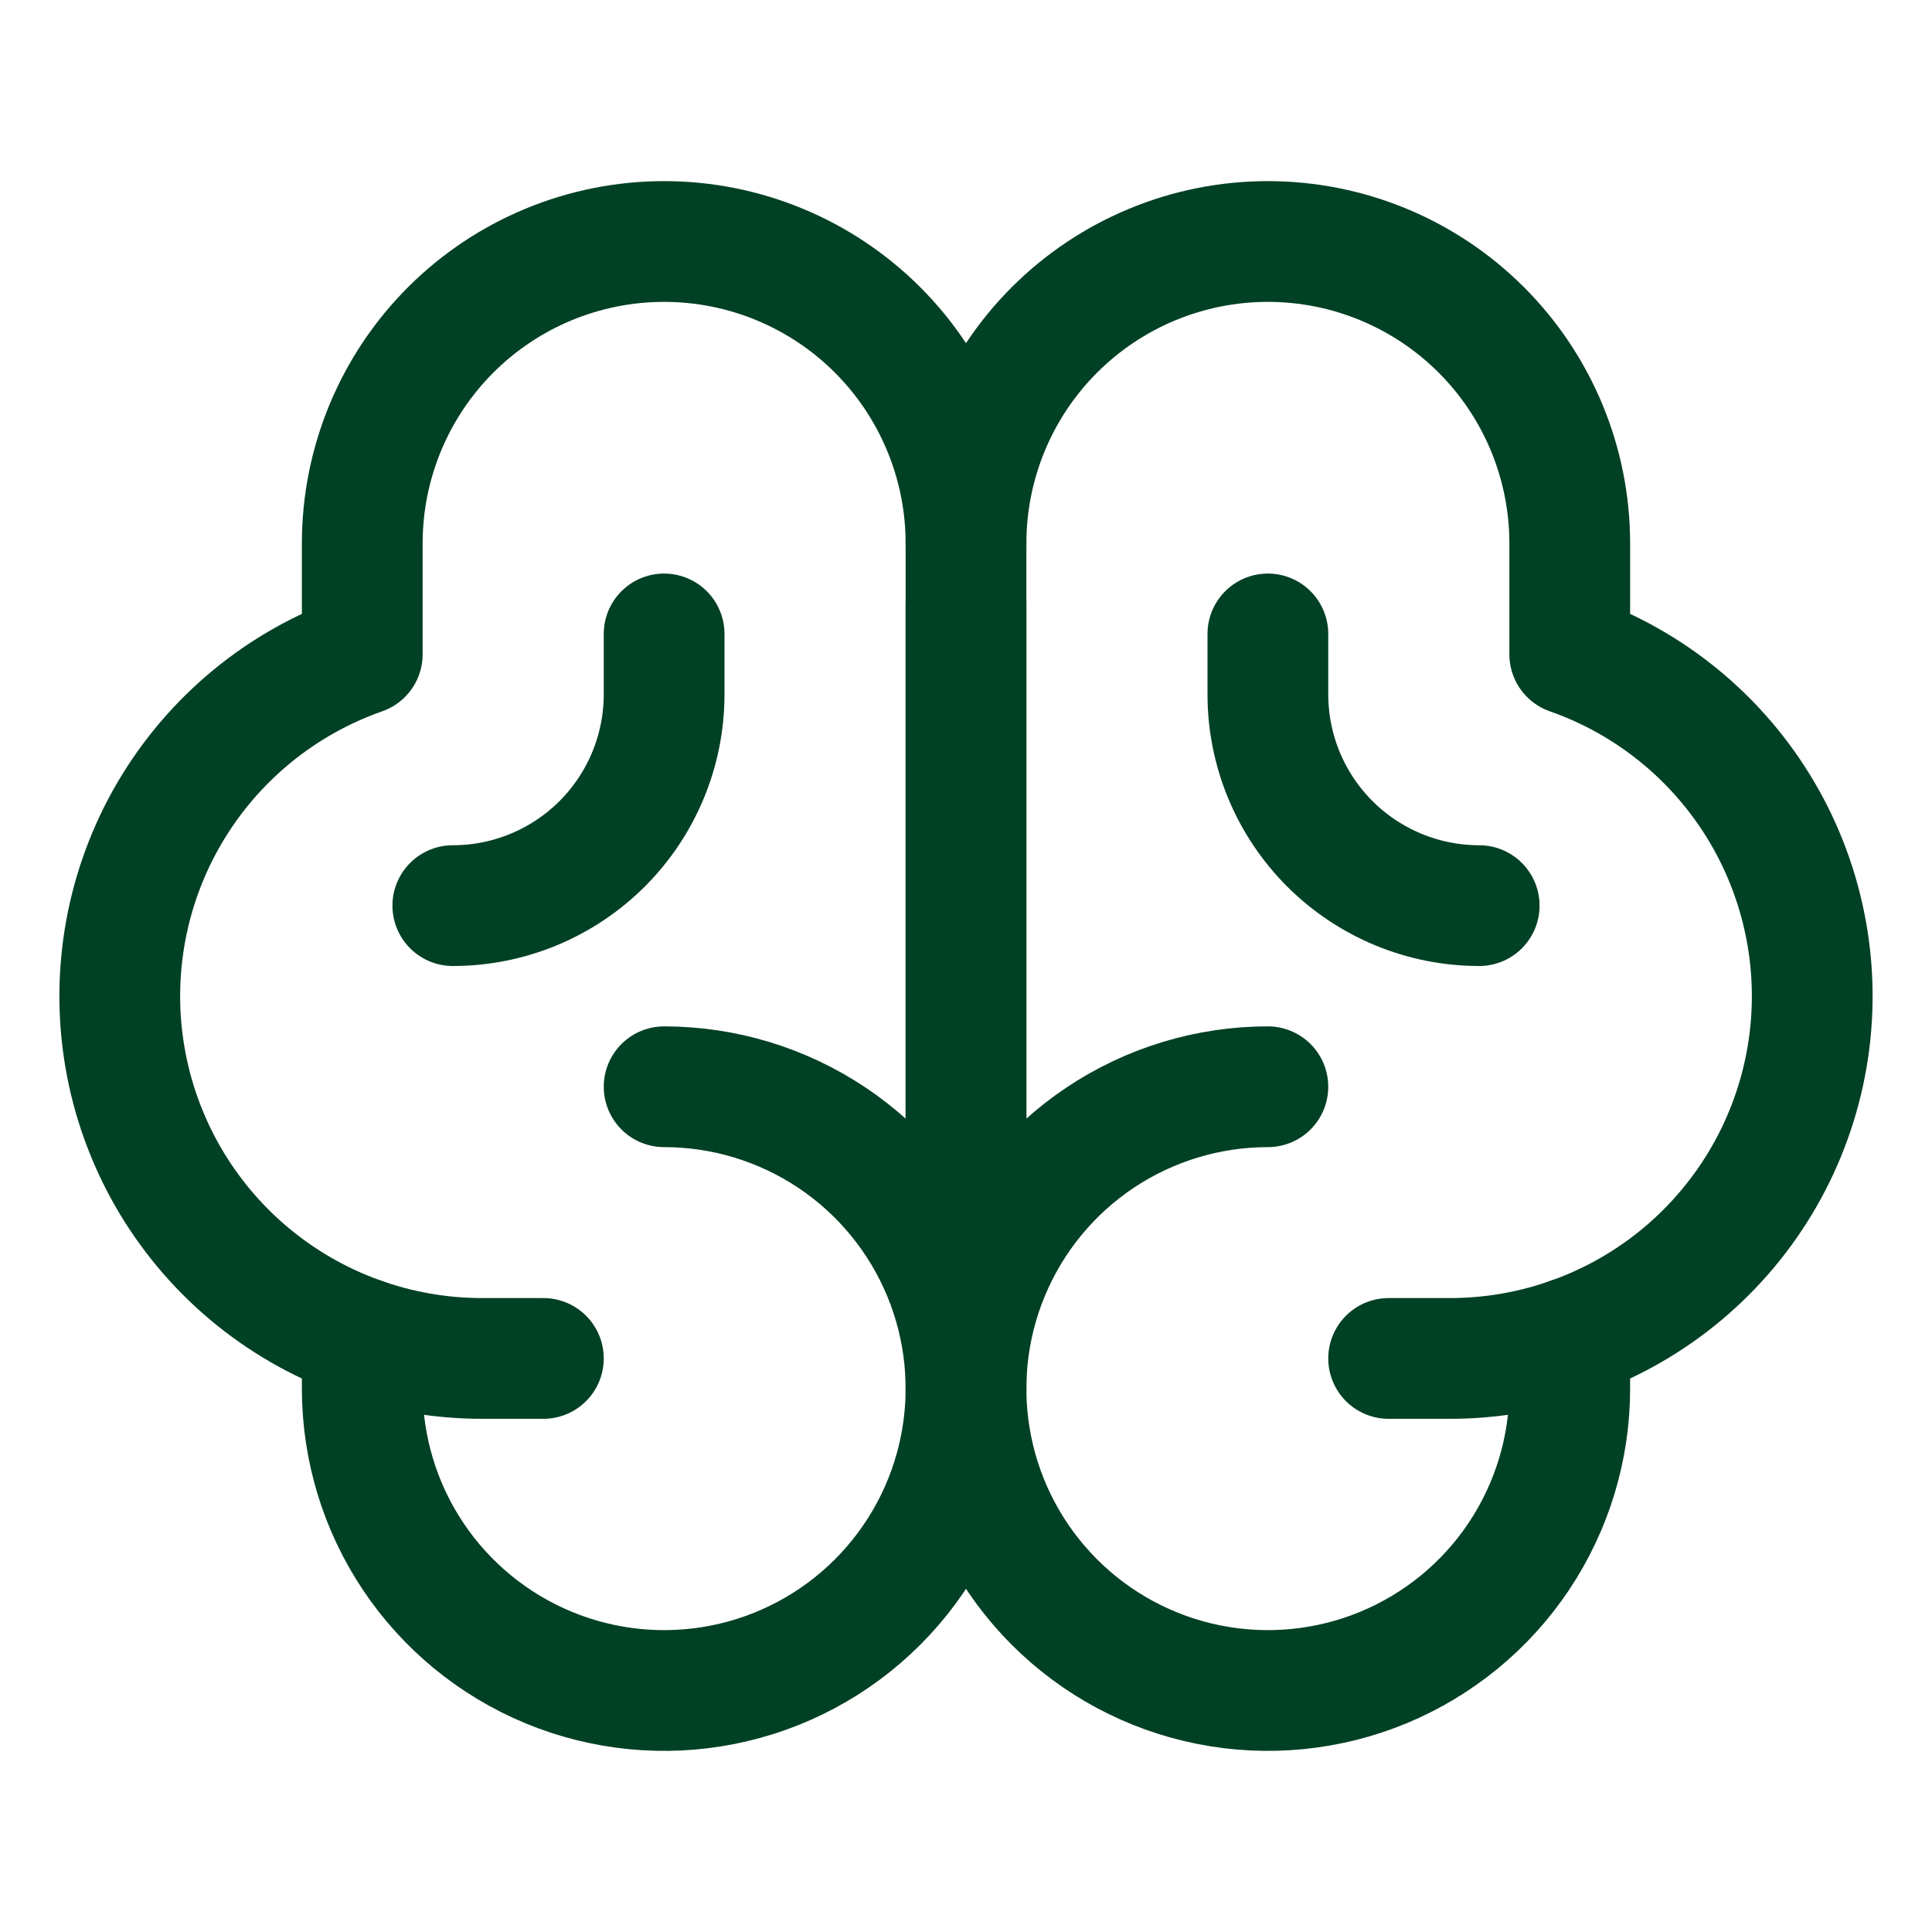 <svg width="64" height="64" viewBox="0 0 64 64" fill="none" xmlns="http://www.w3.org/2000/svg">
<path d="M32 44V20" stroke="#004024" stroke-width="4" stroke-linecap="round" stroke-linejoin="round"/>
<path d="M22 36C23.978 36 25.911 36.587 27.556 37.685C29.2 38.784 30.482 40.346 31.239 42.173C31.996 44 32.194 46.011 31.808 47.951C31.422 49.891 30.47 51.672 29.071 53.071C27.672 54.47 25.891 55.422 23.951 55.808C22.011 56.194 20 55.996 18.173 55.239C16.346 54.482 14.784 53.2 13.685 51.556C12.586 49.911 12 47.978 12 46V44.325" stroke="#004024" stroke-width="4" stroke-linecap="round" stroke-linejoin="round"/>
<path d="M42 36C40.022 36 38.089 36.587 36.444 37.685C34.8 38.784 33.518 40.346 32.761 42.173C32.004 44 31.806 46.011 32.192 47.951C32.578 49.891 33.53 51.672 34.929 53.071C36.328 54.47 38.109 55.422 40.049 55.808C41.989 56.194 44 55.996 45.827 55.239C47.654 54.482 49.216 53.2 50.315 51.556C51.413 49.911 52 47.978 52 46V44.325" stroke="#004024" stroke-width="4" stroke-linecap="round" stroke-linejoin="round"/>
<path d="M18 45H16C13.164 45.008 10.416 44.01 8.245 42.185C6.074 40.359 4.62 37.824 4.14 35.028C3.661 32.233 4.187 29.358 5.626 26.913C7.065 24.469 9.323 22.613 12 21.675V18C12 15.348 13.054 12.804 14.929 10.929C16.804 9.054 19.348 8 22 8C24.652 8 27.196 9.054 29.071 10.929C30.946 12.804 32 15.348 32 18V46" stroke="#004024" stroke-width="4" stroke-linecap="round" stroke-linejoin="round"/>
<path d="M46 45H48C50.836 45.008 53.584 44.01 55.755 42.185C57.926 40.359 59.38 37.824 59.86 35.028C60.339 32.233 59.813 29.358 58.374 26.913C56.935 24.469 54.677 22.613 52 21.675V18C52 15.348 50.946 12.804 49.071 10.929C47.196 9.054 44.652 8 42 8C39.348 8 36.804 9.054 34.929 10.929C33.054 12.804 32 15.348 32 18" stroke="#004024" stroke-width="4" stroke-linecap="round" stroke-linejoin="round"/>
<path d="M22 21V23C22 24.857 21.262 26.637 19.95 27.95C18.637 29.262 16.857 30 15 30" stroke="#004024" stroke-width="4" stroke-linecap="round" stroke-linejoin="round"/>
<path d="M42 21V23C42 24.857 42.737 26.637 44.05 27.95C45.363 29.262 47.144 30 49 30" stroke="#004024" stroke-width="4" stroke-linecap="round" stroke-linejoin="round"/>
</svg>
